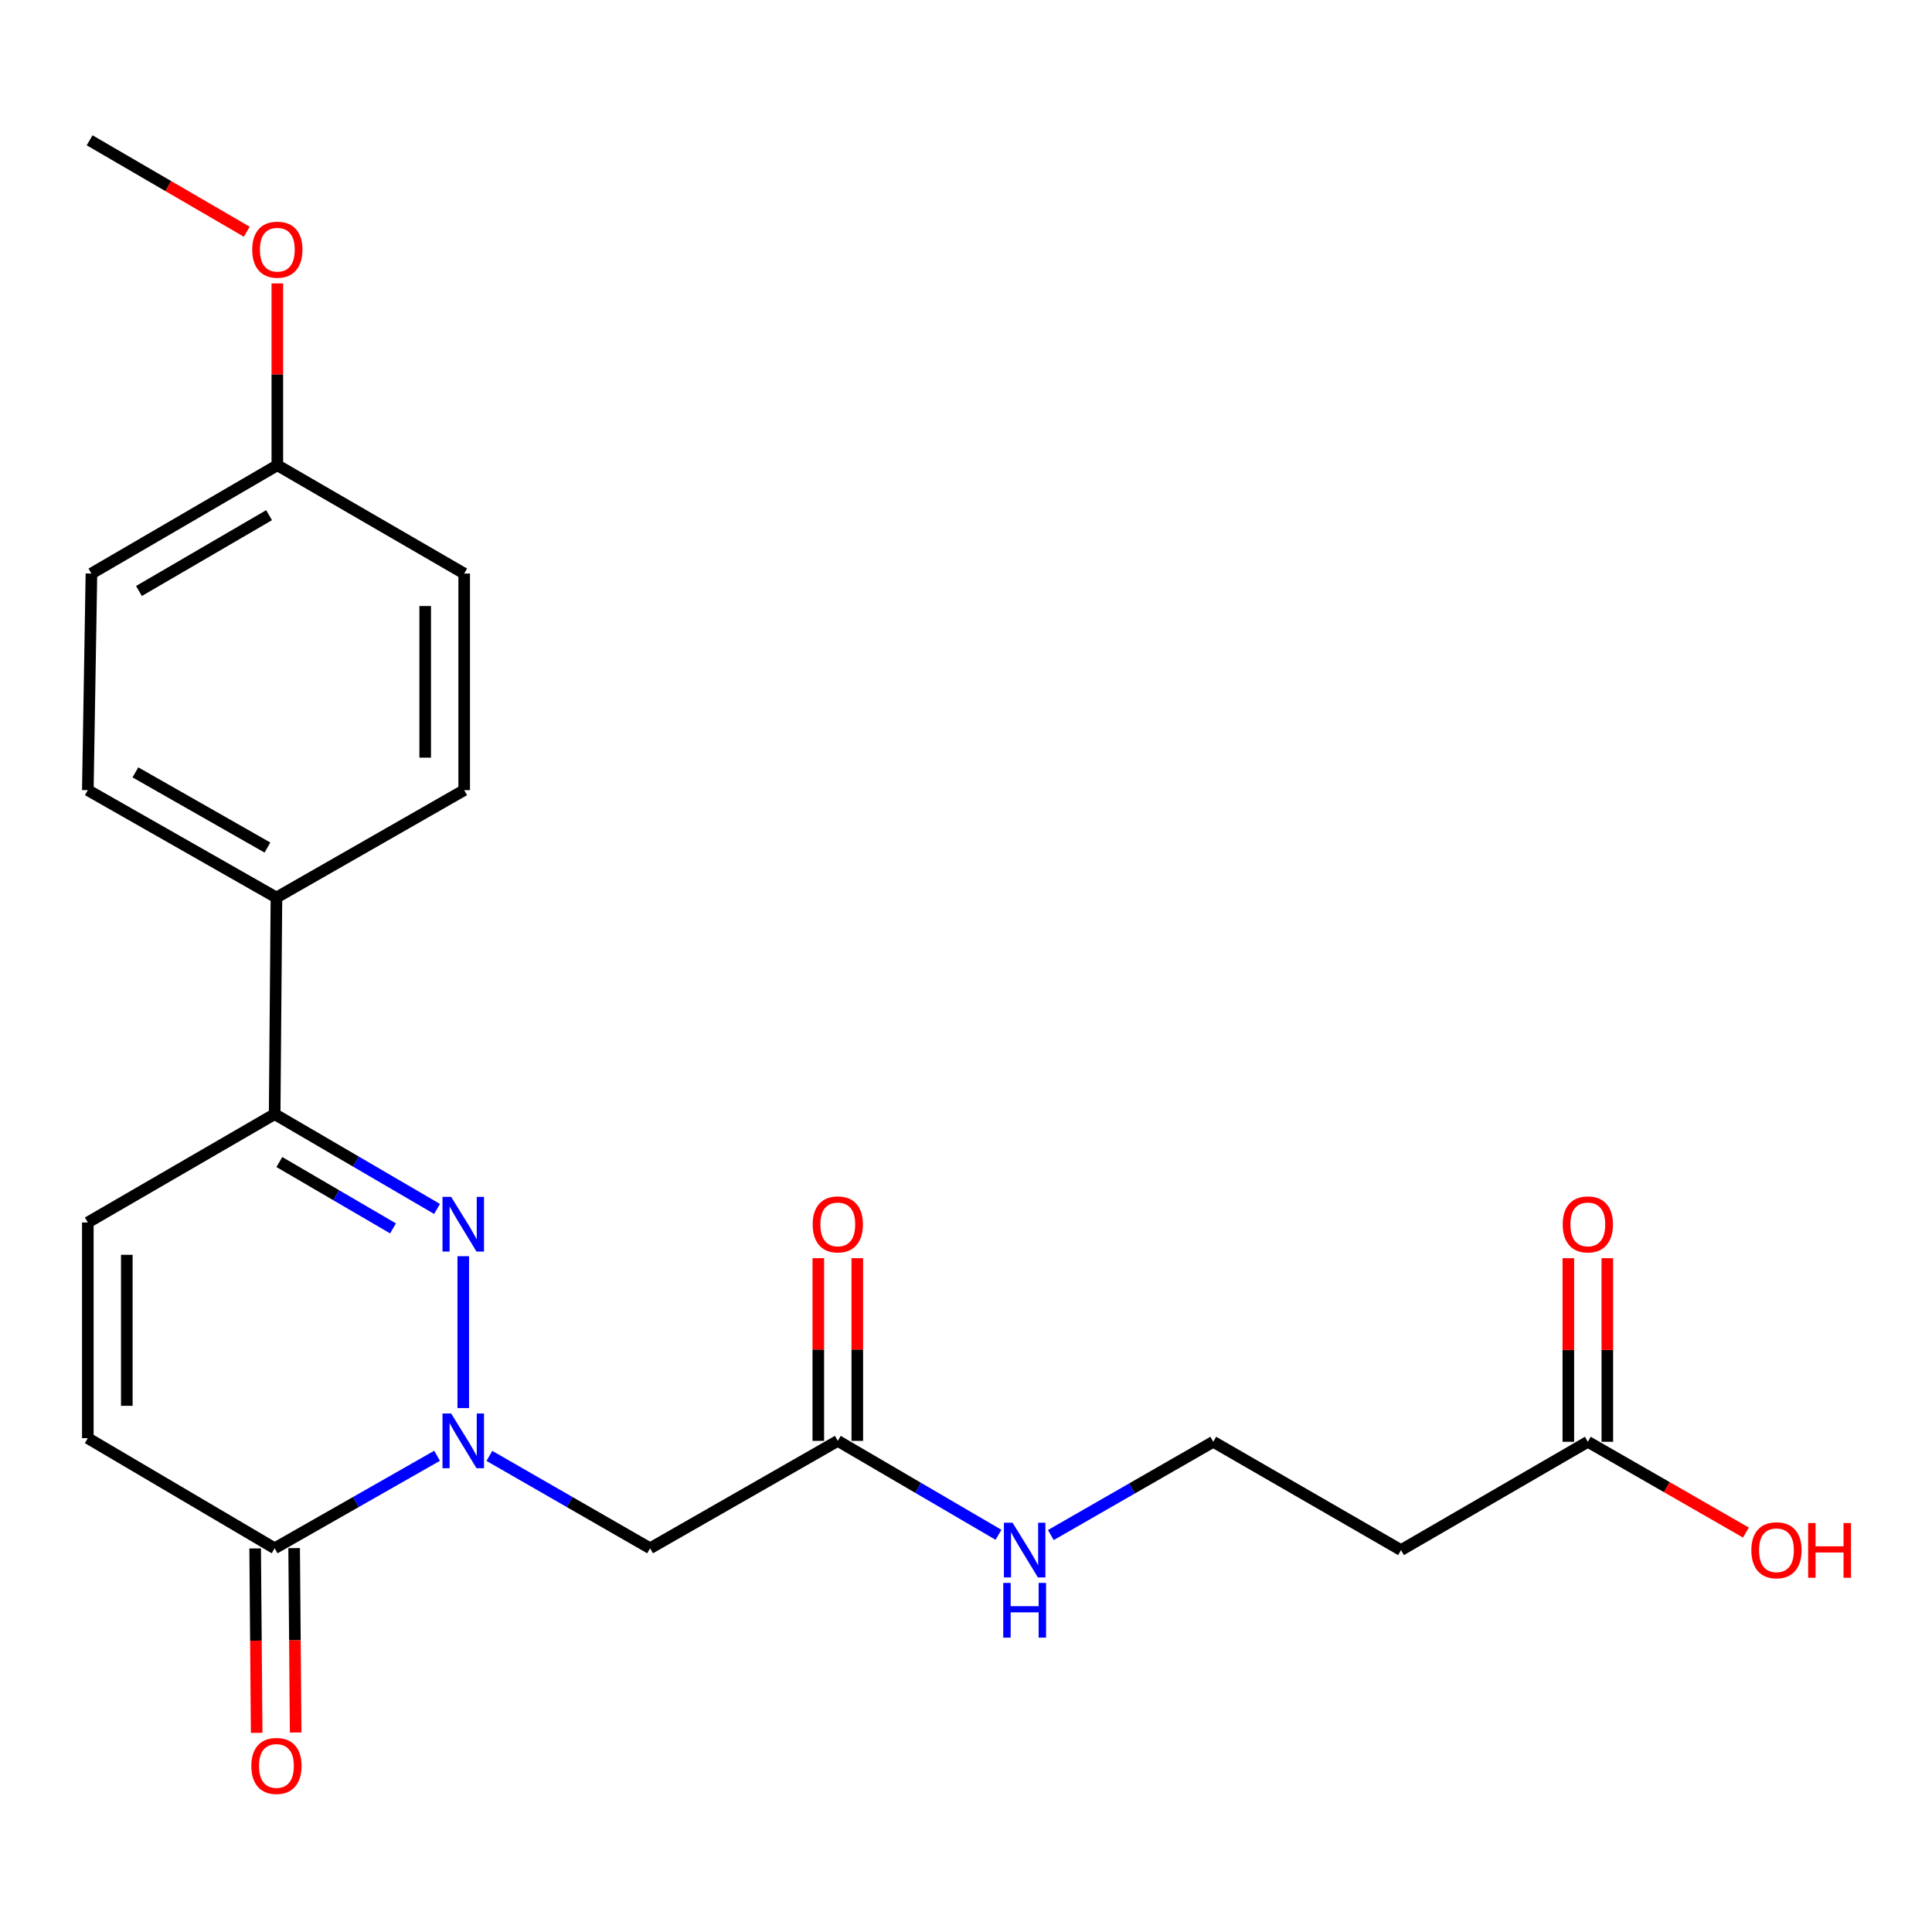 <?xml version='1.0' encoding='iso-8859-1'?>
<svg version='1.1' baseProfile='full'
              xmlns='http://www.w3.org/2000/svg'
                      xmlns:rdkit='http://www.rdkit.org/xml'
                      xmlns:xlink='http://www.w3.org/1999/xlink'
                  xml:space='preserve'
width='1000px' height='1000px' viewBox='0 0 1000 1000'>
<!-- END OF HEADER -->
<rect style='opacity:1.0;fill:#FFFFFF;stroke:none' width='1000' height='1000' x='0' y='0'> </rect>
<path class='bond-0' d='M 239.78,728.832 L 239.78,650.204' style='fill:none;fill-rule:evenodd;stroke:#0000FF;stroke-width:6px;stroke-linecap:butt;stroke-linejoin:miter;stroke-opacity:1' />
<path class='bond-1' d='M 226.231,753.51 L 184.195,777.447' style='fill:none;fill-rule:evenodd;stroke:#0000FF;stroke-width:6px;stroke-linecap:butt;stroke-linejoin:miter;stroke-opacity:1' />
<path class='bond-1' d='M 184.195,777.447 L 142.158,801.384' style='fill:none;fill-rule:evenodd;stroke:#000000;stroke-width:6px;stroke-linecap:butt;stroke-linejoin:miter;stroke-opacity:1' />
<path class='bond-3' d='M 253.309,753.572 L 294.896,777.478' style='fill:none;fill-rule:evenodd;stroke:#0000FF;stroke-width:6px;stroke-linecap:butt;stroke-linejoin:miter;stroke-opacity:1' />
<path class='bond-3' d='M 294.896,777.478 L 336.483,801.384' style='fill:none;fill-rule:evenodd;stroke:#000000;stroke-width:6px;stroke-linecap:butt;stroke-linejoin:miter;stroke-opacity:1' />
<path class='bond-2' d='M 226.214,625.745 L 184.186,601.21' style='fill:none;fill-rule:evenodd;stroke:#0000FF;stroke-width:6px;stroke-linecap:butt;stroke-linejoin:miter;stroke-opacity:1' />
<path class='bond-2' d='M 184.186,601.21 L 142.158,576.675' style='fill:none;fill-rule:evenodd;stroke:#000000;stroke-width:6px;stroke-linecap:butt;stroke-linejoin:miter;stroke-opacity:1' />
<path class='bond-2' d='M 203.431,635.814 L 174.011,618.639' style='fill:none;fill-rule:evenodd;stroke:#0000FF;stroke-width:6px;stroke-linecap:butt;stroke-linejoin:miter;stroke-opacity:1' />
<path class='bond-2' d='M 174.011,618.639 L 144.591,601.464' style='fill:none;fill-rule:evenodd;stroke:#000000;stroke-width:6px;stroke-linecap:butt;stroke-linejoin:miter;stroke-opacity:1' />
<path class='bond-4' d='M 142.158,801.384 L 45.455,744.394' style='fill:none;fill-rule:evenodd;stroke:#000000;stroke-width:6px;stroke-linecap:butt;stroke-linejoin:miter;stroke-opacity:1' />
<path class='bond-9' d='M 132.067,801.468 L 132.462,849.19' style='fill:none;fill-rule:evenodd;stroke:#000000;stroke-width:6px;stroke-linecap:butt;stroke-linejoin:miter;stroke-opacity:1' />
<path class='bond-9' d='M 132.462,849.19 L 132.856,896.912' style='fill:none;fill-rule:evenodd;stroke:#FF0000;stroke-width:6px;stroke-linecap:butt;stroke-linejoin:miter;stroke-opacity:1' />
<path class='bond-9' d='M 152.248,801.301 L 152.642,849.023' style='fill:none;fill-rule:evenodd;stroke:#000000;stroke-width:6px;stroke-linecap:butt;stroke-linejoin:miter;stroke-opacity:1' />
<path class='bond-9' d='M 152.642,849.023 L 153.037,896.745' style='fill:none;fill-rule:evenodd;stroke:#FF0000;stroke-width:6px;stroke-linecap:butt;stroke-linejoin:miter;stroke-opacity:1' />
<path class='bond-8' d='M 142.158,576.675 L 143.088,464.566' style='fill:none;fill-rule:evenodd;stroke:#000000;stroke-width:6px;stroke-linecap:butt;stroke-linejoin:miter;stroke-opacity:1' />
<path class='bond-23' d='M 142.158,576.675 L 45.455,632.745' style='fill:none;fill-rule:evenodd;stroke:#000000;stroke-width:6px;stroke-linecap:butt;stroke-linejoin:miter;stroke-opacity:1' />
<path class='bond-6' d='M 336.483,801.384 L 433.646,745.795' style='fill:none;fill-rule:evenodd;stroke:#000000;stroke-width:6px;stroke-linecap:butt;stroke-linejoin:miter;stroke-opacity:1' />
<path class='bond-5' d='M 45.455,744.394 L 45.455,632.745' style='fill:none;fill-rule:evenodd;stroke:#000000;stroke-width:6px;stroke-linecap:butt;stroke-linejoin:miter;stroke-opacity:1' />
<path class='bond-5' d='M 65.636,727.647 L 65.636,649.493' style='fill:none;fill-rule:evenodd;stroke:#000000;stroke-width:6px;stroke-linecap:butt;stroke-linejoin:miter;stroke-opacity:1' />
<path class='bond-11' d='M 443.736,745.795 L 443.736,698.512' style='fill:none;fill-rule:evenodd;stroke:#000000;stroke-width:6px;stroke-linecap:butt;stroke-linejoin:miter;stroke-opacity:1' />
<path class='bond-11' d='M 443.736,698.512 L 443.736,651.228' style='fill:none;fill-rule:evenodd;stroke:#FF0000;stroke-width:6px;stroke-linecap:butt;stroke-linejoin:miter;stroke-opacity:1' />
<path class='bond-11' d='M 423.555,745.795 L 423.555,698.512' style='fill:none;fill-rule:evenodd;stroke:#000000;stroke-width:6px;stroke-linecap:butt;stroke-linejoin:miter;stroke-opacity:1' />
<path class='bond-11' d='M 423.555,698.512 L 423.555,651.228' style='fill:none;fill-rule:evenodd;stroke:#FF0000;stroke-width:6px;stroke-linecap:butt;stroke-linejoin:miter;stroke-opacity:1' />
<path class='bond-13' d='M 433.646,745.795 L 475.232,770.103' style='fill:none;fill-rule:evenodd;stroke:#000000;stroke-width:6px;stroke-linecap:butt;stroke-linejoin:miter;stroke-opacity:1' />
<path class='bond-13' d='M 475.232,770.103 L 516.819,794.411' style='fill:none;fill-rule:evenodd;stroke:#0000FF;stroke-width:6px;stroke-linecap:butt;stroke-linejoin:miter;stroke-opacity:1' />
<path class='bond-7' d='M 821.859,746.266 L 725.167,802.326' style='fill:none;fill-rule:evenodd;stroke:#000000;stroke-width:6px;stroke-linecap:butt;stroke-linejoin:miter;stroke-opacity:1' />
<path class='bond-12' d='M 831.95,746.266 L 831.95,698.753' style='fill:none;fill-rule:evenodd;stroke:#000000;stroke-width:6px;stroke-linecap:butt;stroke-linejoin:miter;stroke-opacity:1' />
<path class='bond-12' d='M 831.95,698.753 L 831.95,651.24' style='fill:none;fill-rule:evenodd;stroke:#FF0000;stroke-width:6px;stroke-linecap:butt;stroke-linejoin:miter;stroke-opacity:1' />
<path class='bond-12' d='M 811.768,746.266 L 811.768,698.753' style='fill:none;fill-rule:evenodd;stroke:#000000;stroke-width:6px;stroke-linecap:butt;stroke-linejoin:miter;stroke-opacity:1' />
<path class='bond-12' d='M 811.768,698.753 L 811.768,651.24' style='fill:none;fill-rule:evenodd;stroke:#FF0000;stroke-width:6px;stroke-linecap:butt;stroke-linejoin:miter;stroke-opacity:1' />
<path class='bond-18' d='M 821.859,746.266 L 862.769,769.756' style='fill:none;fill-rule:evenodd;stroke:#000000;stroke-width:6px;stroke-linecap:butt;stroke-linejoin:miter;stroke-opacity:1' />
<path class='bond-18' d='M 862.769,769.756 L 903.678,793.246' style='fill:none;fill-rule:evenodd;stroke:#FF0000;stroke-width:6px;stroke-linecap:butt;stroke-linejoin:miter;stroke-opacity:1' />
<path class='bond-14' d='M 143.088,464.566 L 45.455,408.977' style='fill:none;fill-rule:evenodd;stroke:#000000;stroke-width:6px;stroke-linecap:butt;stroke-linejoin:miter;stroke-opacity:1' />
<path class='bond-14' d='M 138.429,438.69 L 70.085,399.778' style='fill:none;fill-rule:evenodd;stroke:#000000;stroke-width:6px;stroke-linecap:butt;stroke-linejoin:miter;stroke-opacity:1' />
<path class='bond-15' d='M 143.088,464.566 L 240.262,408.977' style='fill:none;fill-rule:evenodd;stroke:#000000;stroke-width:6px;stroke-linecap:butt;stroke-linejoin:miter;stroke-opacity:1' />
<path class='bond-10' d='M 725.167,802.326 L 627.982,746.266' style='fill:none;fill-rule:evenodd;stroke:#000000;stroke-width:6px;stroke-linecap:butt;stroke-linejoin:miter;stroke-opacity:1' />
<path class='bond-16' d='M 543.914,794.542 L 585.948,770.404' style='fill:none;fill-rule:evenodd;stroke:#0000FF;stroke-width:6px;stroke-linecap:butt;stroke-linejoin:miter;stroke-opacity:1' />
<path class='bond-16' d='M 585.948,770.404 L 627.982,746.266' style='fill:none;fill-rule:evenodd;stroke:#000000;stroke-width:6px;stroke-linecap:butt;stroke-linejoin:miter;stroke-opacity:1' />
<path class='bond-20' d='M 45.455,408.977 L 47.327,296.869' style='fill:none;fill-rule:evenodd;stroke:#000000;stroke-width:6px;stroke-linecap:butt;stroke-linejoin:miter;stroke-opacity:1' />
<path class='bond-19' d='M 240.262,408.977 L 240.262,296.869' style='fill:none;fill-rule:evenodd;stroke:#000000;stroke-width:6px;stroke-linecap:butt;stroke-linejoin:miter;stroke-opacity:1' />
<path class='bond-19' d='M 220.081,392.161 L 220.081,313.685' style='fill:none;fill-rule:evenodd;stroke:#000000;stroke-width:6px;stroke-linecap:butt;stroke-linejoin:miter;stroke-opacity:1' />
<path class='bond-17' d='M 143.548,240.81 L 240.262,296.869' style='fill:none;fill-rule:evenodd;stroke:#000000;stroke-width:6px;stroke-linecap:butt;stroke-linejoin:miter;stroke-opacity:1' />
<path class='bond-21' d='M 143.548,240.81 L 143.548,193.755' style='fill:none;fill-rule:evenodd;stroke:#000000;stroke-width:6px;stroke-linecap:butt;stroke-linejoin:miter;stroke-opacity:1' />
<path class='bond-21' d='M 143.548,193.755 L 143.548,146.701' style='fill:none;fill-rule:evenodd;stroke:#FF0000;stroke-width:6px;stroke-linecap:butt;stroke-linejoin:miter;stroke-opacity:1' />
<path class='bond-24' d='M 143.548,240.81 L 47.327,296.869' style='fill:none;fill-rule:evenodd;stroke:#000000;stroke-width:6px;stroke-linecap:butt;stroke-linejoin:miter;stroke-opacity:1' />
<path class='bond-24' d='M 139.274,266.656 L 71.92,305.898' style='fill:none;fill-rule:evenodd;stroke:#000000;stroke-width:6px;stroke-linecap:butt;stroke-linejoin:miter;stroke-opacity:1' />
<path class='bond-22' d='M 127.738,119.951 L 87.061,96.285' style='fill:none;fill-rule:evenodd;stroke:#FF0000;stroke-width:6px;stroke-linecap:butt;stroke-linejoin:miter;stroke-opacity:1' />
<path class='bond-22' d='M 87.061,96.285 L 46.385,72.619' style='fill:none;fill-rule:evenodd;stroke:#000000;stroke-width:6px;stroke-linecap:butt;stroke-linejoin:miter;stroke-opacity:1' />
<path  class='atom-0' d='M 233.52 731.635
L 242.8 746.635
Q 243.72 748.115, 245.2 750.795
Q 246.68 753.475, 246.76 753.635
L 246.76 731.635
L 250.52 731.635
L 250.52 759.955
L 246.64 759.955
L 236.68 743.555
Q 235.52 741.635, 234.28 739.435
Q 233.08 737.235, 232.72 736.555
L 232.72 759.955
L 229.04 759.955
L 229.04 731.635
L 233.52 731.635
' fill='#0000FF'/>
<path  class='atom-1' d='M 233.52 619.505
L 242.8 634.505
Q 243.72 635.985, 245.2 638.665
Q 246.68 641.345, 246.76 641.505
L 246.76 619.505
L 250.52 619.505
L 250.52 647.825
L 246.64 647.825
L 236.68 631.425
Q 235.52 629.505, 234.28 627.305
Q 233.08 625.105, 232.72 624.425
L 232.72 647.825
L 229.04 647.825
L 229.04 619.505
L 233.52 619.505
' fill='#0000FF'/>
<path  class='atom-10' d='M 130.088 914.043
Q 130.088 907.243, 133.448 903.443
Q 136.808 899.643, 143.088 899.643
Q 149.368 899.643, 152.728 903.443
Q 156.088 907.243, 156.088 914.043
Q 156.088 920.923, 152.688 924.843
Q 149.288 928.723, 143.088 928.723
Q 136.848 928.723, 133.448 924.843
Q 130.088 920.963, 130.088 914.043
M 143.088 925.523
Q 147.408 925.523, 149.728 922.643
Q 152.088 919.723, 152.088 914.043
Q 152.088 908.483, 149.728 905.683
Q 147.408 902.843, 143.088 902.843
Q 138.768 902.843, 136.408 905.643
Q 134.088 908.443, 134.088 914.043
Q 134.088 919.763, 136.408 922.643
Q 138.768 925.523, 143.088 925.523
' fill='#FF0000'/>
<path  class='atom-12' d='M 420.646 633.745
Q 420.646 626.945, 424.006 623.145
Q 427.366 619.345, 433.646 619.345
Q 439.926 619.345, 443.286 623.145
Q 446.646 626.945, 446.646 633.745
Q 446.646 640.625, 443.246 644.545
Q 439.846 648.425, 433.646 648.425
Q 427.406 648.425, 424.006 644.545
Q 420.646 640.665, 420.646 633.745
M 433.646 645.225
Q 437.966 645.225, 440.286 642.345
Q 442.646 639.425, 442.646 633.745
Q 442.646 628.185, 440.286 625.385
Q 437.966 622.545, 433.646 622.545
Q 429.326 622.545, 426.966 625.345
Q 424.646 628.145, 424.646 633.745
Q 424.646 639.465, 426.966 642.345
Q 429.326 645.225, 433.646 645.225
' fill='#FF0000'/>
<path  class='atom-13' d='M 808.859 633.745
Q 808.859 626.945, 812.219 623.145
Q 815.579 619.345, 821.859 619.345
Q 828.139 619.345, 831.499 623.145
Q 834.859 626.945, 834.859 633.745
Q 834.859 640.625, 831.459 644.545
Q 828.059 648.425, 821.859 648.425
Q 815.619 648.425, 812.219 644.545
Q 808.859 640.665, 808.859 633.745
M 821.859 645.225
Q 826.179 645.225, 828.499 642.345
Q 830.859 639.425, 830.859 633.745
Q 830.859 628.185, 828.499 625.385
Q 826.179 622.545, 821.859 622.545
Q 817.539 622.545, 815.179 625.345
Q 812.859 628.145, 812.859 633.745
Q 812.859 639.465, 815.179 642.345
Q 817.539 645.225, 821.859 645.225
' fill='#FF0000'/>
<path  class='atom-14' d='M 524.1 788.166
L 533.38 803.166
Q 534.3 804.646, 535.78 807.326
Q 537.26 810.006, 537.34 810.166
L 537.34 788.166
L 541.1 788.166
L 541.1 816.486
L 537.22 816.486
L 527.26 800.086
Q 526.1 798.166, 524.86 795.966
Q 523.66 793.766, 523.3 793.086
L 523.3 816.486
L 519.62 816.486
L 519.62 788.166
L 524.1 788.166
' fill='#0000FF'/>
<path  class='atom-14' d='M 519.28 819.318
L 523.12 819.318
L 523.12 831.358
L 537.6 831.358
L 537.6 819.318
L 541.44 819.318
L 541.44 847.638
L 537.6 847.638
L 537.6 834.558
L 523.12 834.558
L 523.12 847.638
L 519.28 847.638
L 519.28 819.318
' fill='#0000FF'/>
<path  class='atom-19' d='M 906.493 802.406
Q 906.493 795.606, 909.853 791.806
Q 913.213 788.006, 919.493 788.006
Q 925.773 788.006, 929.133 791.806
Q 932.493 795.606, 932.493 802.406
Q 932.493 809.286, 929.093 813.206
Q 925.693 817.086, 919.493 817.086
Q 913.253 817.086, 909.853 813.206
Q 906.493 809.326, 906.493 802.406
M 919.493 813.886
Q 923.813 813.886, 926.133 811.006
Q 928.493 808.086, 928.493 802.406
Q 928.493 796.846, 926.133 794.046
Q 923.813 791.206, 919.493 791.206
Q 915.173 791.206, 912.813 794.006
Q 910.493 796.806, 910.493 802.406
Q 910.493 808.126, 912.813 811.006
Q 915.173 813.886, 919.493 813.886
' fill='#FF0000'/>
<path  class='atom-19' d='M 935.893 788.326
L 939.733 788.326
L 939.733 800.366
L 954.213 800.366
L 954.213 788.326
L 958.053 788.326
L 958.053 816.646
L 954.213 816.646
L 954.213 803.566
L 939.733 803.566
L 939.733 816.646
L 935.893 816.646
L 935.893 788.326
' fill='#FF0000'/>
<path  class='atom-22' d='M 130.548 129.23
Q 130.548 122.43, 133.908 118.63
Q 137.268 114.83, 143.548 114.83
Q 149.828 114.83, 153.188 118.63
Q 156.548 122.43, 156.548 129.23
Q 156.548 136.11, 153.148 140.03
Q 149.748 143.91, 143.548 143.91
Q 137.308 143.91, 133.908 140.03
Q 130.548 136.15, 130.548 129.23
M 143.548 140.71
Q 147.868 140.71, 150.188 137.83
Q 152.548 134.91, 152.548 129.23
Q 152.548 123.67, 150.188 120.87
Q 147.868 118.03, 143.548 118.03
Q 139.228 118.03, 136.868 120.83
Q 134.548 123.63, 134.548 129.23
Q 134.548 134.95, 136.868 137.83
Q 139.228 140.71, 143.548 140.71
' fill='#FF0000'/>
</svg>
